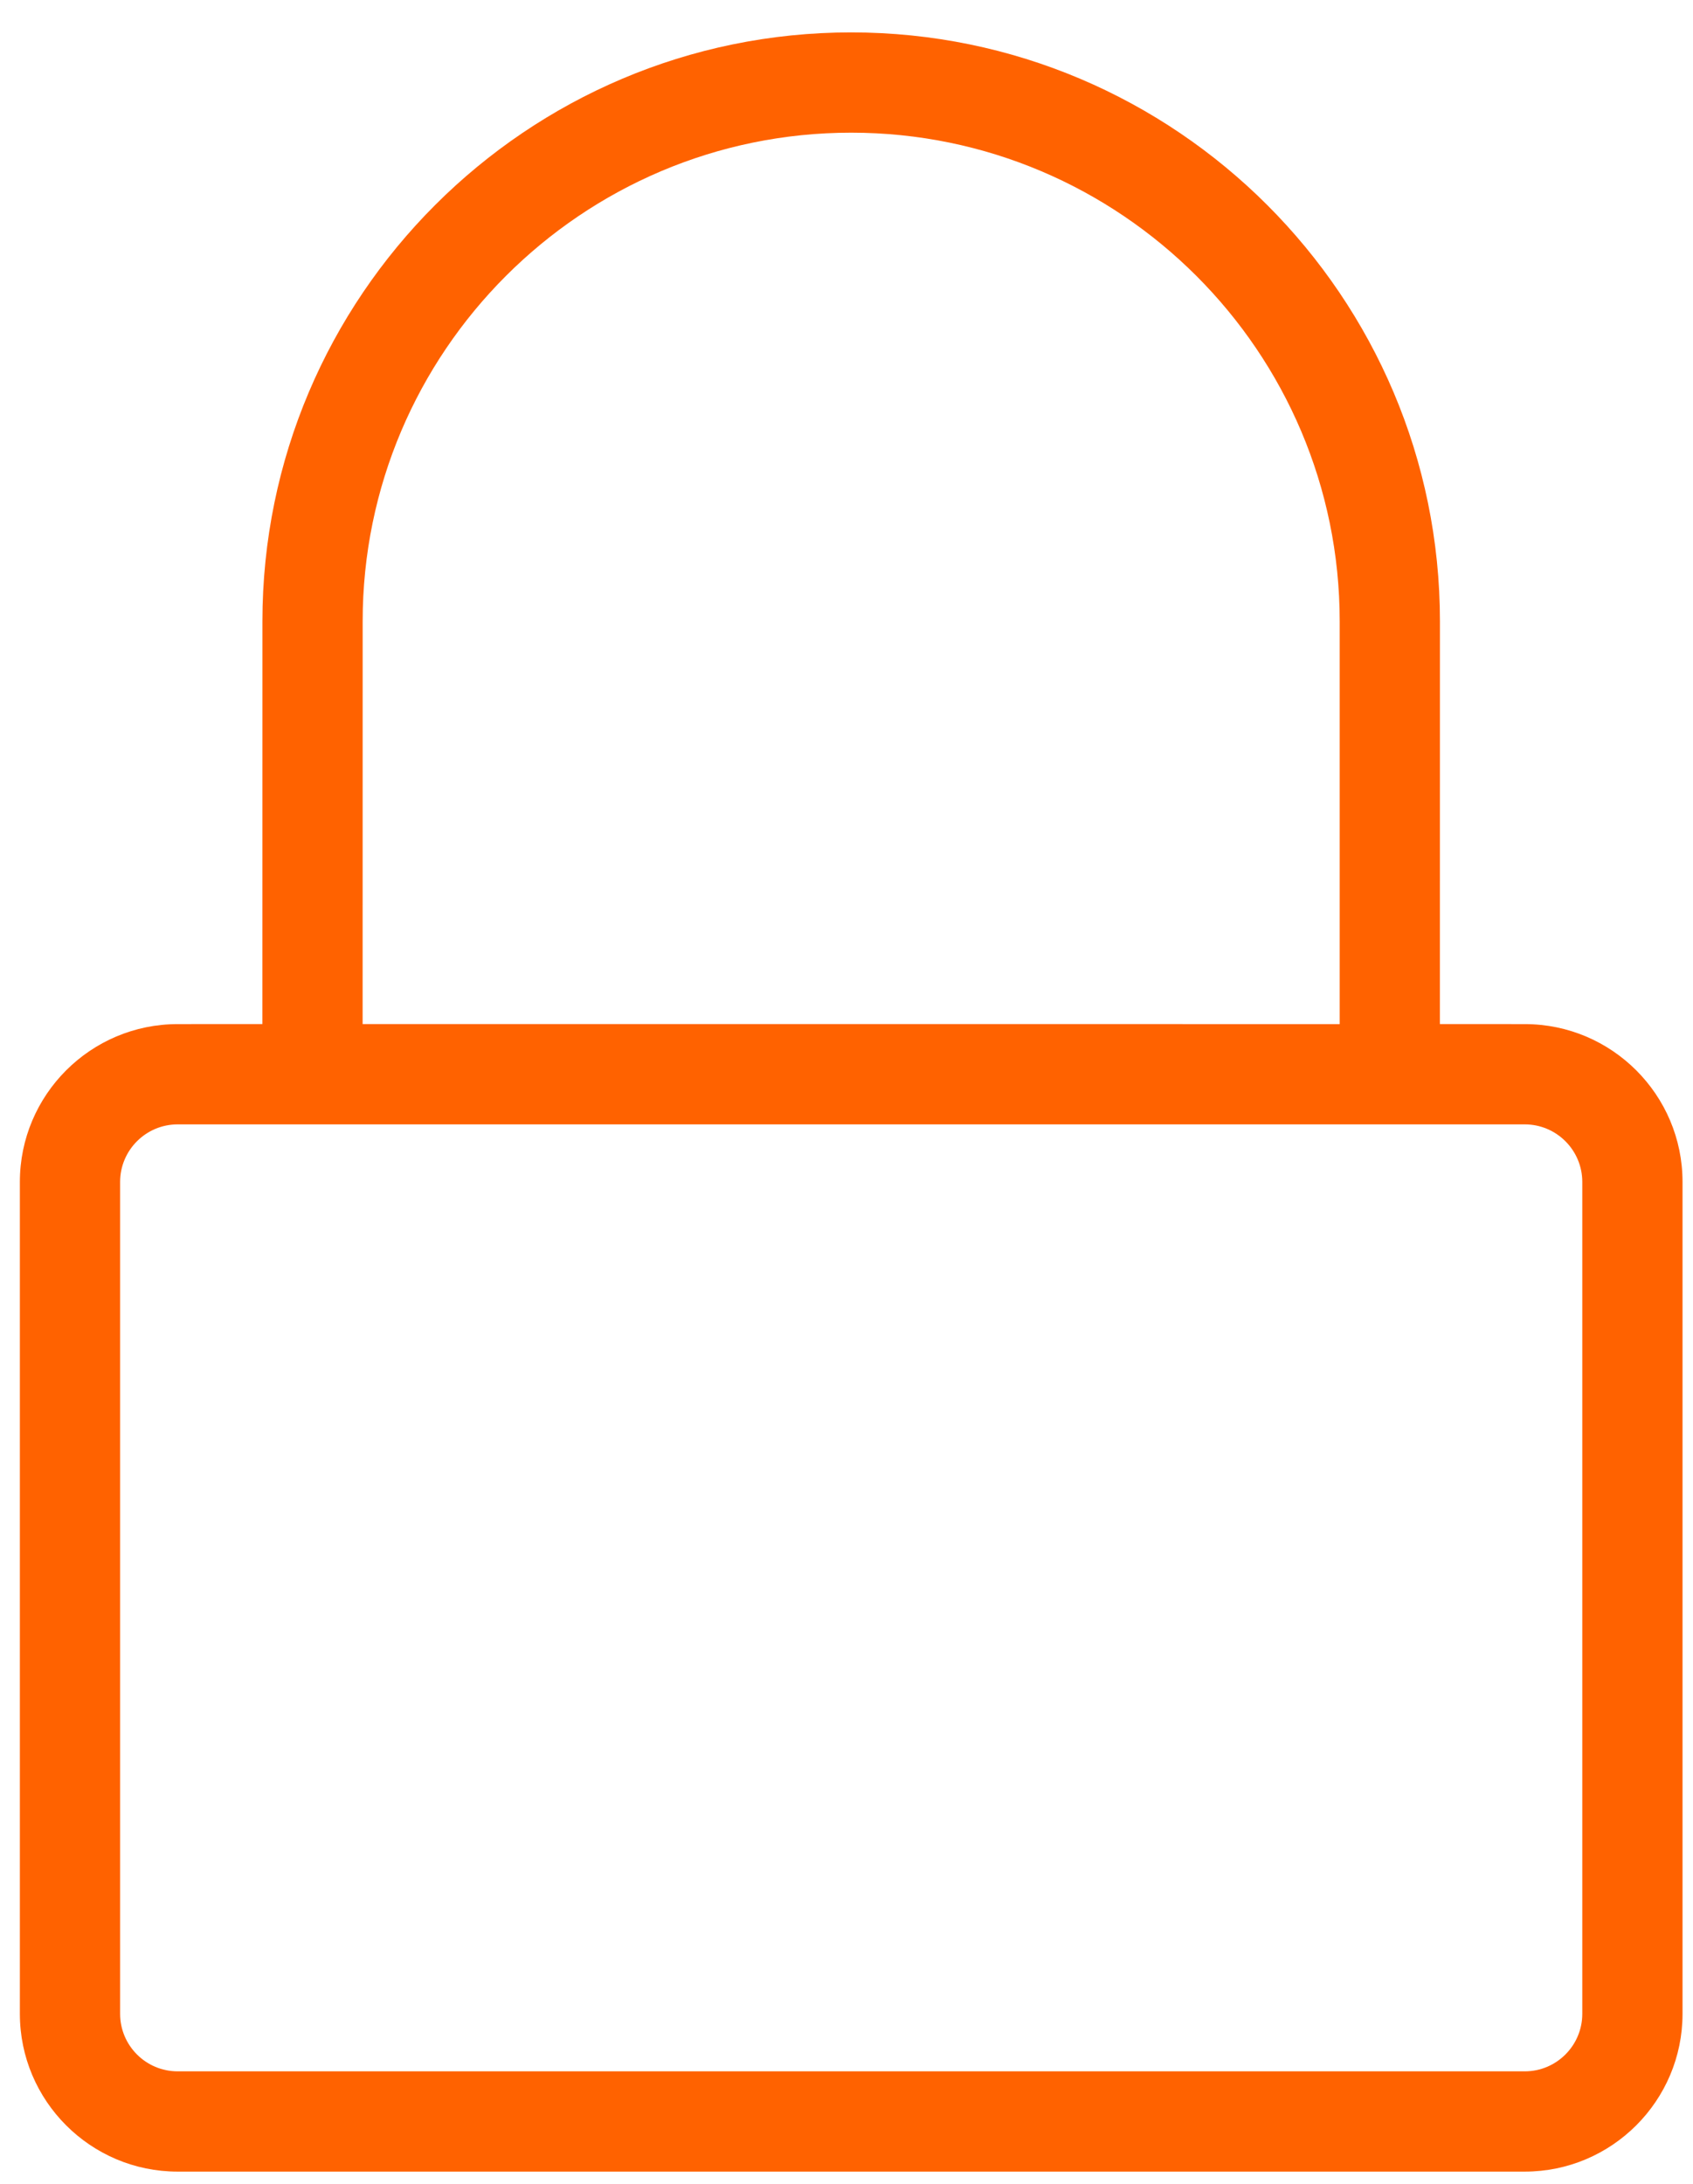 <?xml version="1.0" encoding="UTF-8"?>
<svg width="38px" height="49px" viewBox="0 0 38 49" version="1.1" xmlns="http://www.w3.org/2000/svg" xmlns:xlink="http://www.w3.org/1999/xlink">
    <title>uprawnienia</title>
    <g id="Page-1" stroke="none" stroke-width="1" fill="none" fill-rule="evenodd">
        <g id="ING_Bezpieczenstwo_ING_Business_1" transform="translate(-234, -903)" fill="#FF6200" fill-rule="nonzero">
            <g id="Group-2-Copy-17" transform="translate(186, 871)">
                <g id="4" transform="translate(48, 32)">
                    <path d="M32.319,22.978 L34.224,22.979 C36.177,22.979 37.765,24.567 37.765,26.52 L37.765,45.186 C37.765,47.138 36.176,48.727 34.223,48.727 L3.987,48.727 C2.034,48.727 0.446,47.138 0.446,45.186 L0.446,26.52 C0.446,24.567 2.034,22.979 3.987,22.979 L5.889,22.978 L5.89,13.942 C5.89,6.655 11.819,0.727 19.105,0.727 C26.391,0.727 32.32,6.655 32.32,13.942 L32.319,22.978 Z M34.224,25.229 L3.987,25.229 C3.275,25.229 2.696,25.808 2.696,26.52 L2.696,45.186 C2.696,45.898 3.275,46.477 3.987,46.477 L34.224,46.477 C34.936,46.477 35.515,45.898 35.515,45.186 L35.515,26.52 C35.515,25.808 34.936,25.229 34.224,25.229 Z M19.105,2.977 C13.058,2.977 8.14,7.896 8.14,13.942 L8.139,22.978 L30.07,22.979 C30.07,22.976 30.07,22.973 30.07,22.97 L30.07,13.942 C30.07,7.896 25.151,2.977 19.105,2.977 Z" id="uprawnienia"></path>
                </g>
            </g>
        </g>
    </g>
</svg>